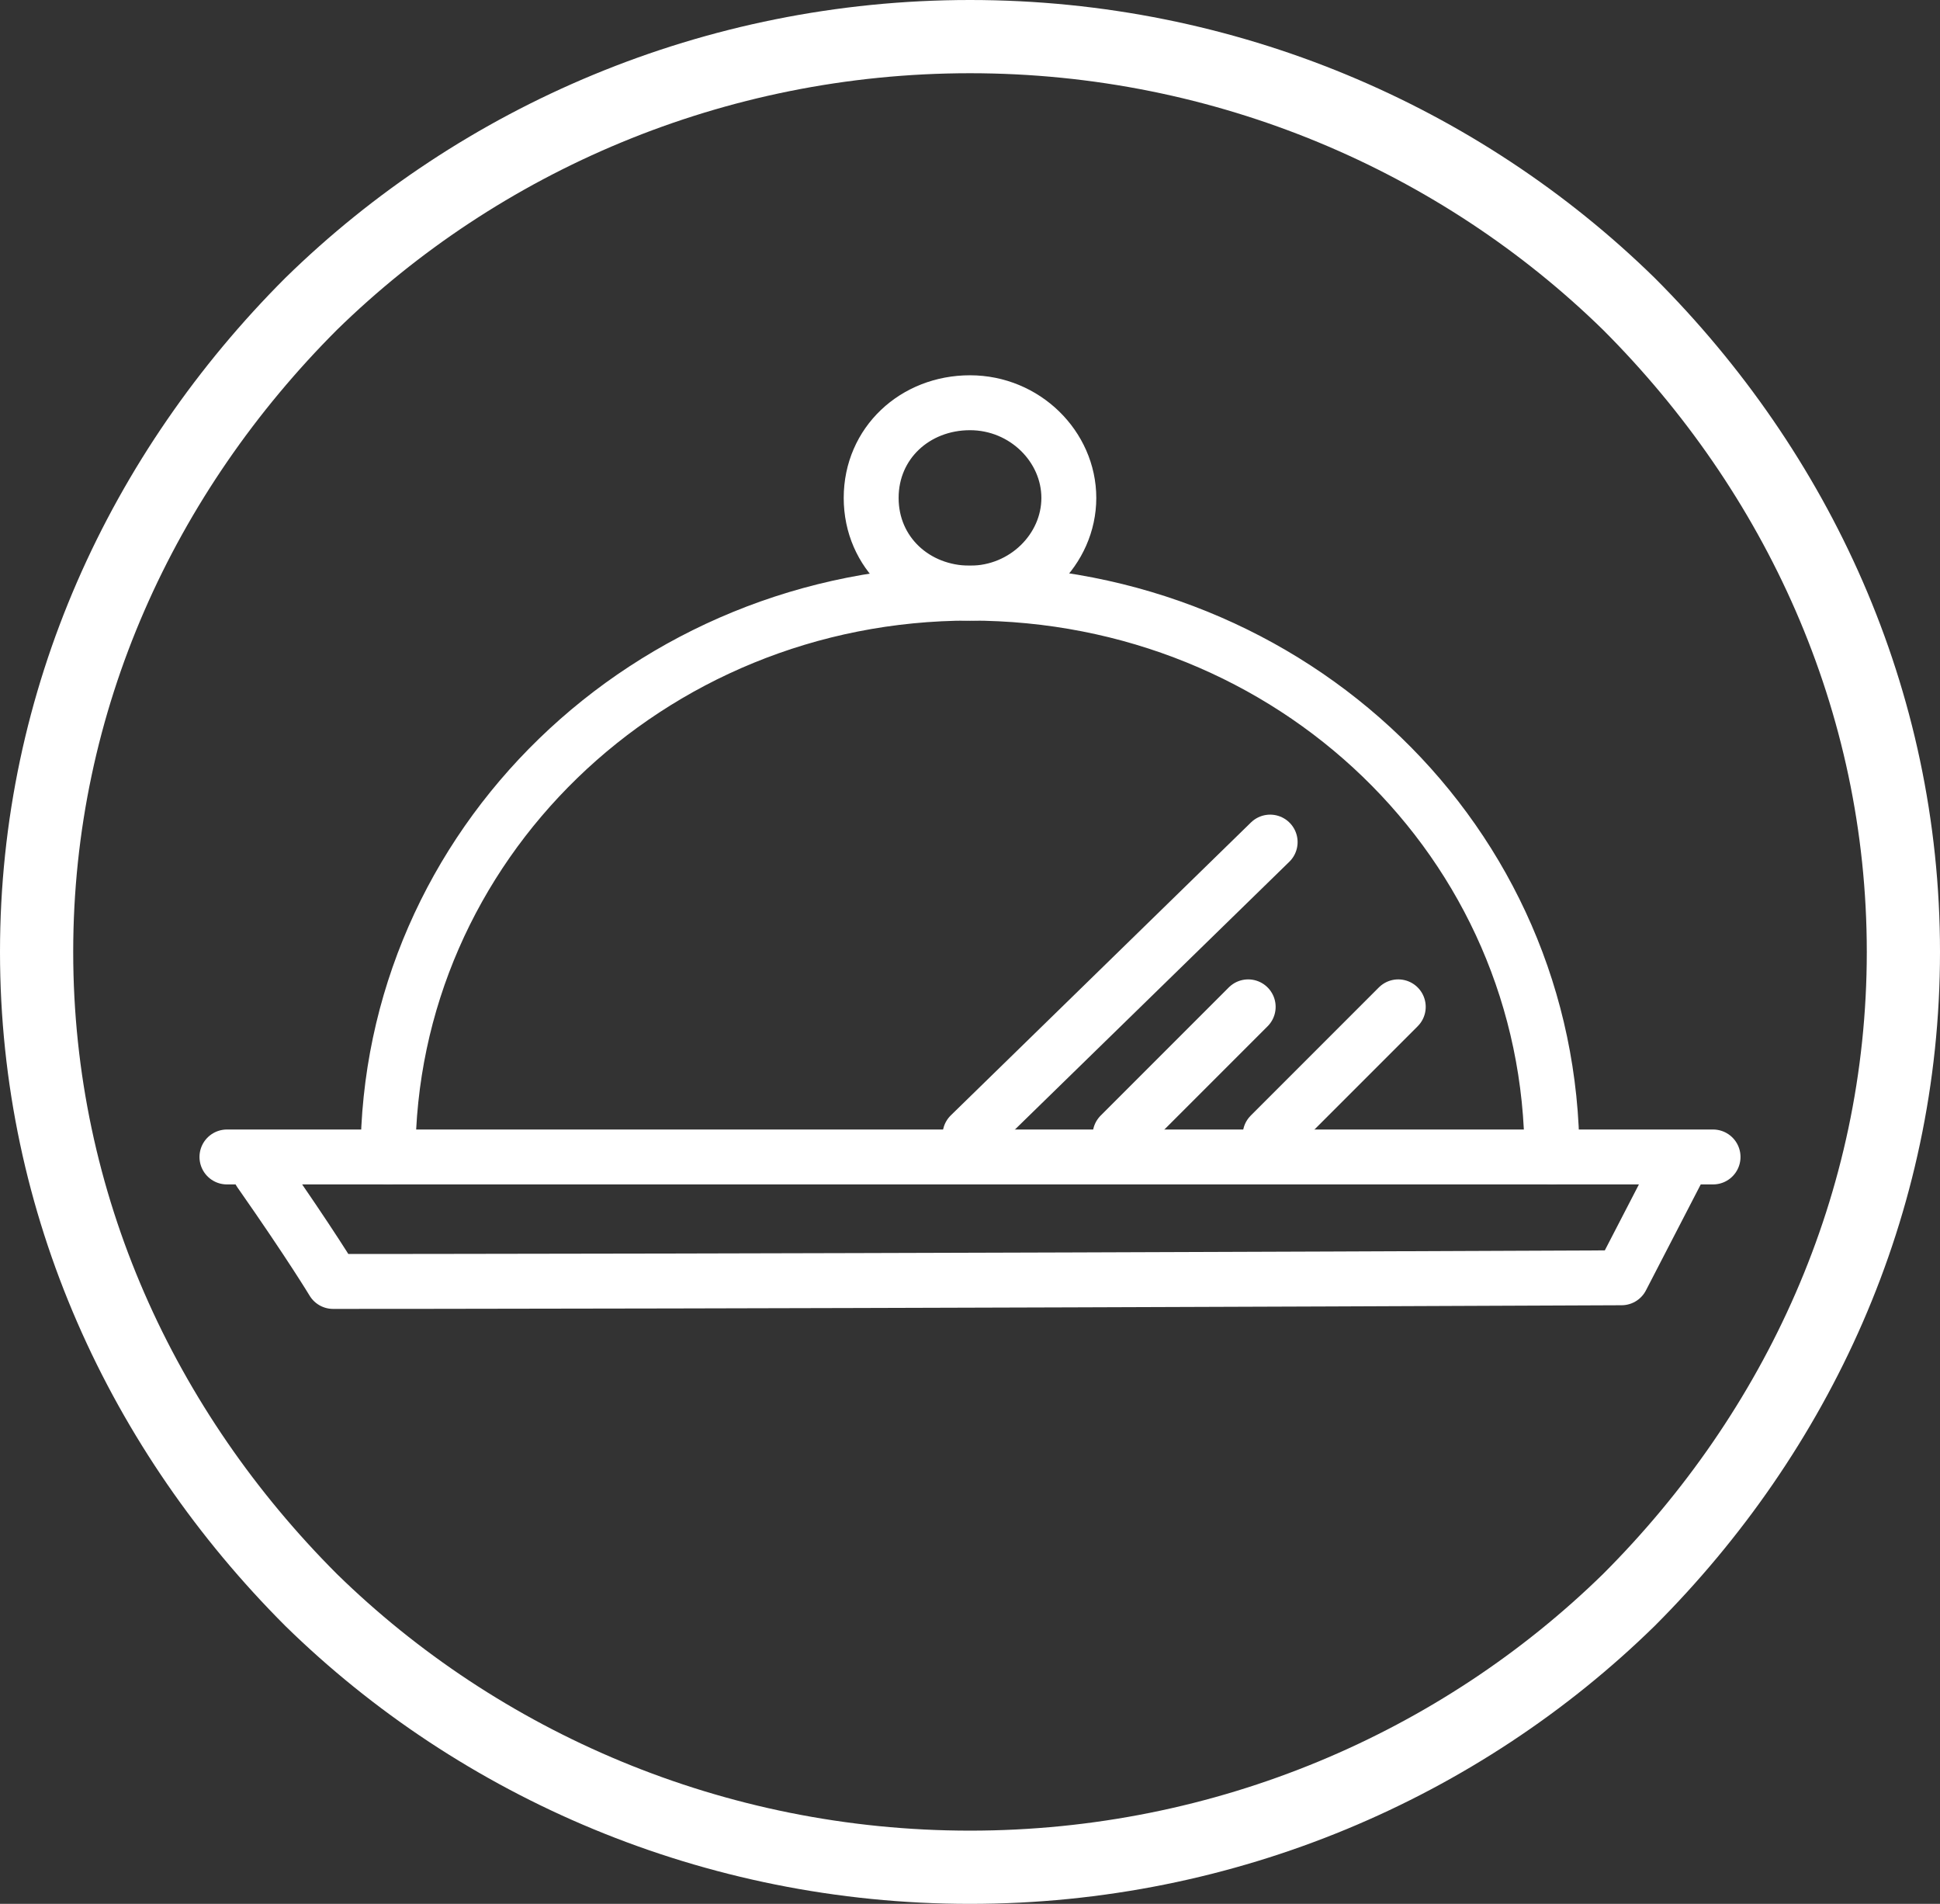 <?xml version="1.0" encoding="utf-8"?>
<!-- Generator: Adobe Illustrator 25.4.1, SVG Export Plug-In . SVG Version: 6.00 Build 0)  -->
<svg version="1.1" id="Layer_1" xmlns="http://www.w3.org/2000/svg" xmlns:xlink="http://www.w3.org/1999/xlink" x="0px" y="0px"
	 viewBox="0 0 53 52" style="enable-background:new 0 0 53 52;" xml:space="preserve">
<rect x="0" y="0" width="53" height="52" fill="#333333" stroke="none"/>
<style type="text/css">
	.st0{fill:none;stroke:#FFFFFF;stroke-width:2;}
	.st1{fill:none;stroke:#FFFFFF;stroke-width:1.5;stroke-linecap:round;stroke-linejoin:round;}
	.st2{fill:none;stroke:#FFFFFF;stroke-width:1.5;stroke-linecap:round;stroke-linejoin:round;stroke-dasharray:13;}
</style>
<g id="landing-page">
	<g id="elux-steam-landing-page-recipes" transform="translate(-430, -939)">
		<g id="Tabs-Copy" transform="translate(0, 919)">
			<g id="Selected" transform="translate(367, 0)">
				<g id="icon_x2F_care_x2F_white" transform="translate(63, 20)">
					<g id="Group-11">
						<path id="Stroke-2" class="st0" d="M26.5,1c7,0,13.4,2.8,18,7.3C49.1,12.9,52,19.1,52,26s-2.9,13.1-7.5,17.7
							c-4.6,4.5-11,7.3-18,7.3s-13.4-2.8-18-7.3C3.9,39.1,1,32.9,1,26S3.9,12.9,8.5,8.3C13.1,3.8,19.5,1,26.5,1z"/>
						<line id="Stroke-3" class="st1" x1="6.2" y1="31.6" x2="46.8" y2="31.6"/>
						<path id="Stroke-3-Copy" class="st1" d="M7.1,32c1.4,2,2,3,2,3c0.7,0,12.4,0,35.2-0.1l1.5-2.9"/>
						<path id="Stroke-5" class="st1" d="M29.2,13.6c0,1.4-1.2,2.6-2.7,2.6c-1.5,0-2.7-1.1-2.7-2.6S25,11,26.5,11
							C28,11,29.2,12.2,29.2,13.6z"/>
						<path id="Stroke-7" class="st1" d="M10.6,31.6c0-8.5,7.1-15.4,15.9-15.4S42.4,23,42.4,31.6"/>
						<line id="Stroke-9" class="st2" x1="26.5" y1="31" x2="34.7" y2="23"/>
						<line id="Stroke-9-Copy" class="st2" x1="30.6" y1="31" x2="34.1" y2="27.5"/>
						<line id="Stroke-9-Copy-2" class="st2" x1="34.7" y1="31" x2="38.2" y2="27.5"/>
					</g>
				</g>
			</g>
		</g>
	</g>
</g>
</svg>
